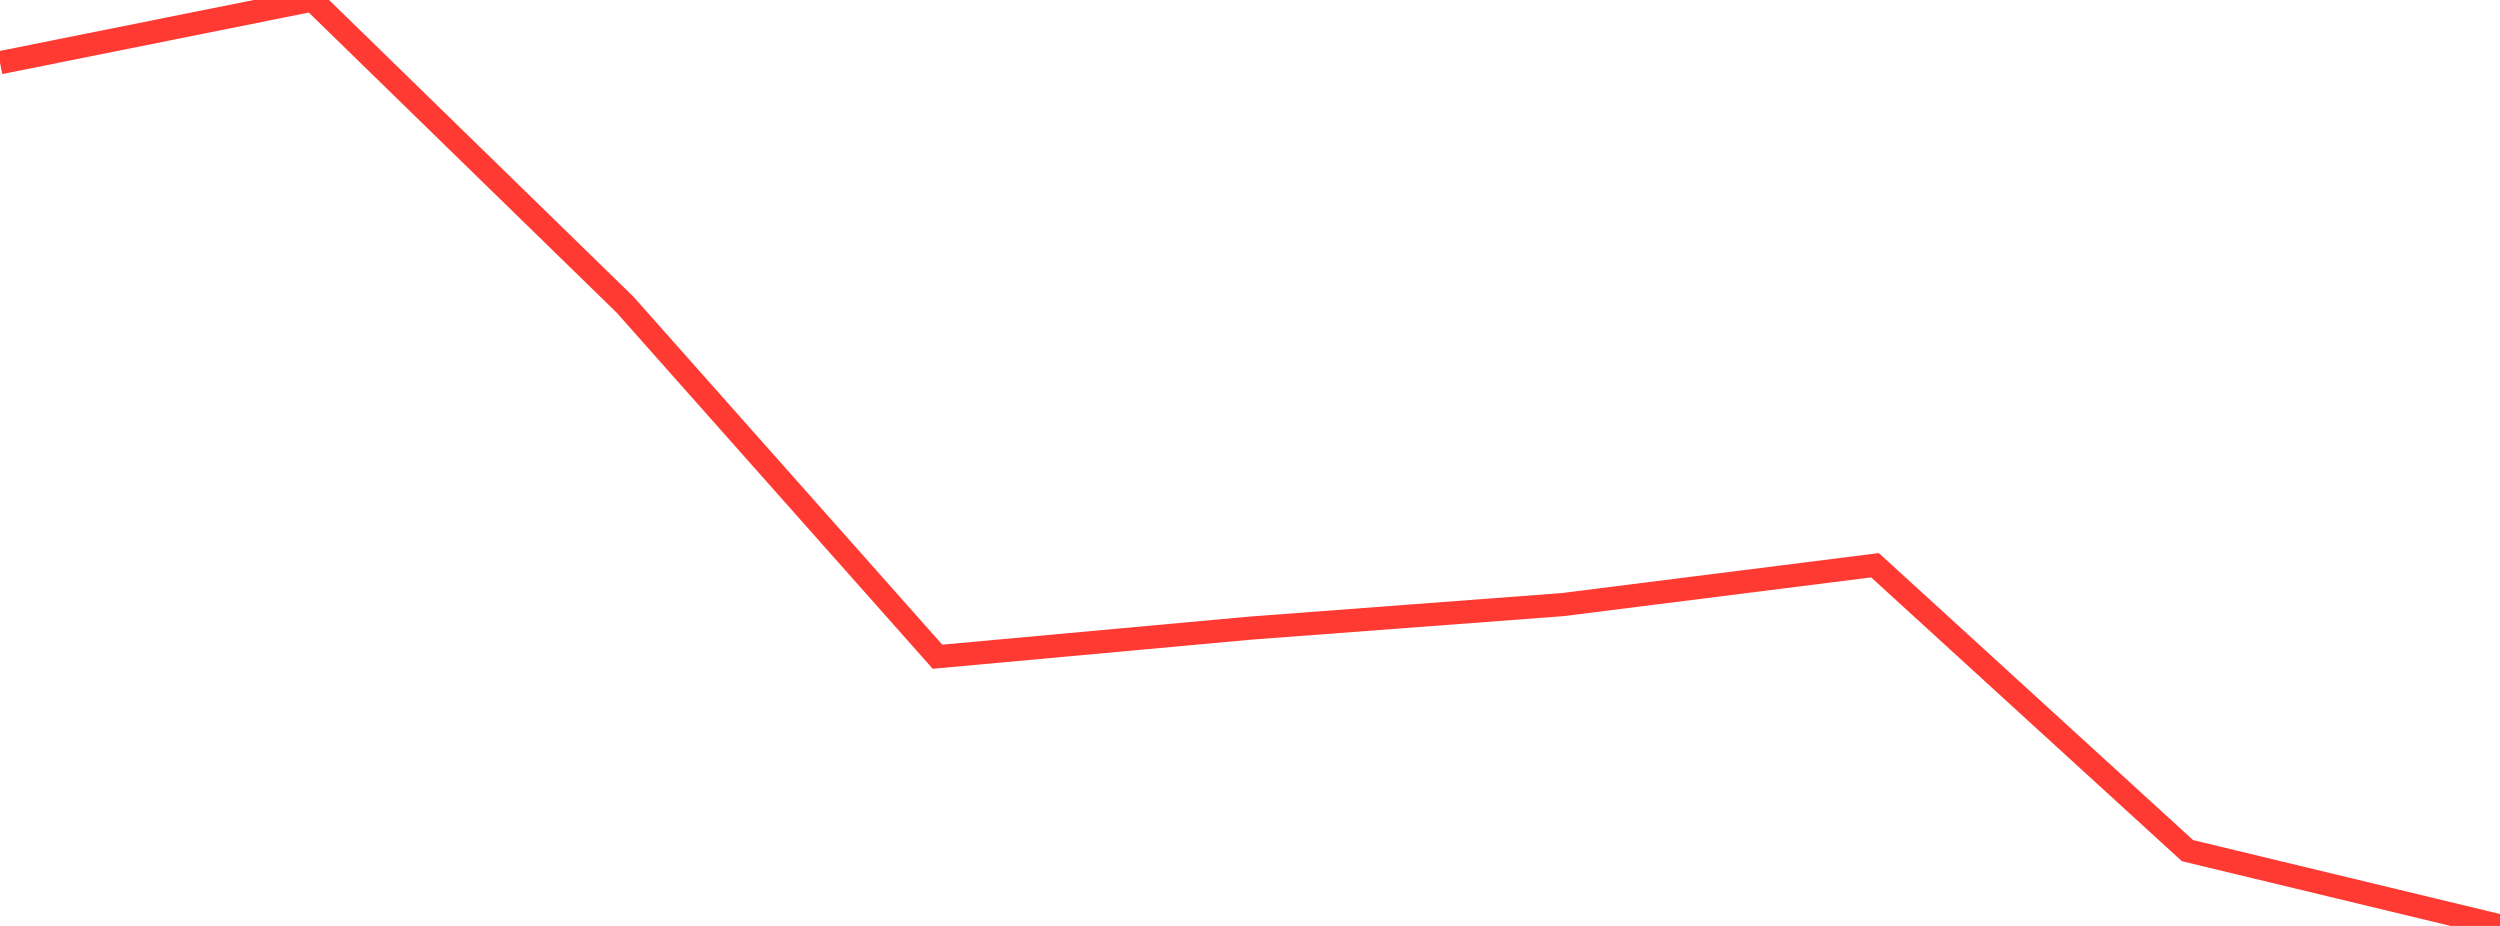 <?xml version="1.0" standalone="no"?>
<!DOCTYPE svg PUBLIC "-//W3C//DTD SVG 1.1//EN" "http://www.w3.org/Graphics/SVG/1.1/DTD/svg11.dtd">

<svg width="135" height="50" viewBox="0 0 135 50" preserveAspectRatio="none" 
  xmlns="http://www.w3.org/2000/svg"
  xmlns:xlink="http://www.w3.org/1999/xlink">


<polyline points="0.0, 3.386 16.875, 0.0 33.75, 16.45 50.625, 35.463 67.5, 33.92 84.375, 32.649 101.25, 30.523 118.125, 45.935 135.0, 50.0" fill="none" stroke="#ff3a33" stroke-width="1.25"/>

</svg>